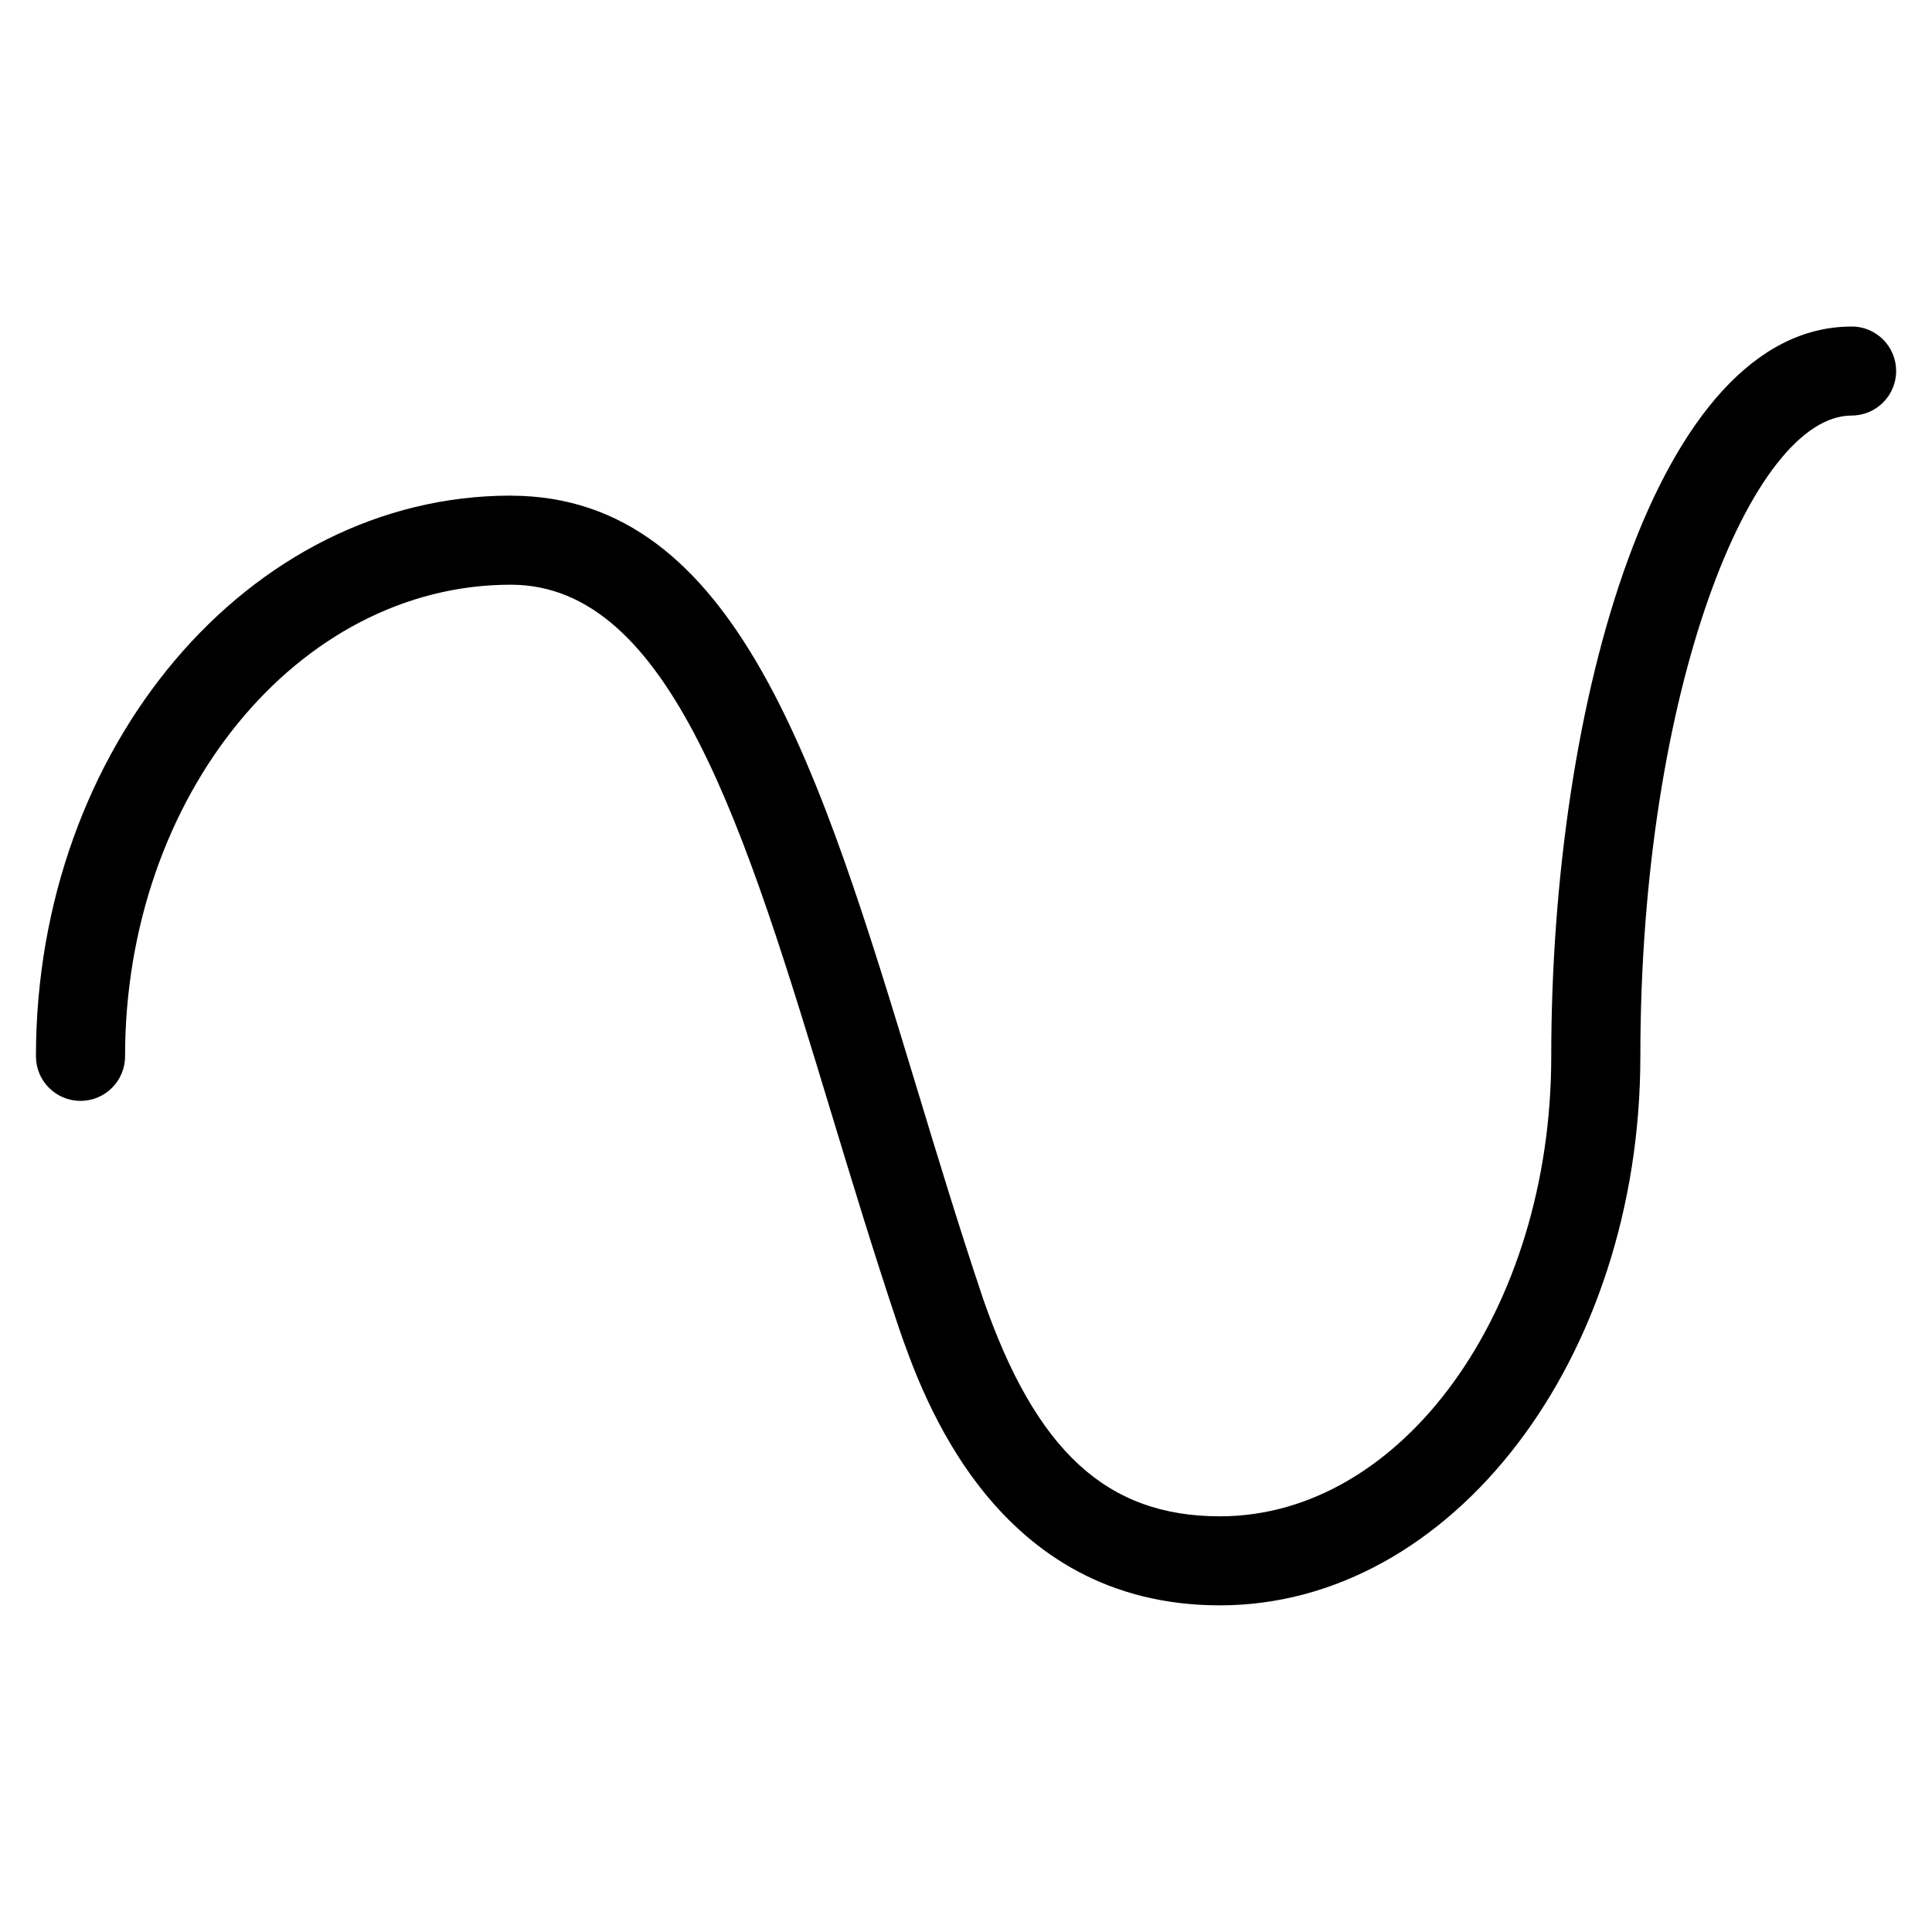 <?xml version="1.0" encoding="UTF-8"?>
<!-- Uploaded to: SVG Repo, www.svgrepo.com, Generator: SVG Repo Mixer Tools -->
<svg fill="#000000" width="800px" height="800px" version="1.1" viewBox="144 144 512 512" xmlns="http://www.w3.org/2000/svg">
 <path d="m634.69 230.54c-51.695 0-79.594 99.652-79.594 193.41 0 67.211-39.391 121.89-87.812 121.89-29.969 0-48.727-17.246-62.762-57.672-6.375-18.973-12.156-38.008-17.734-56.418-25.449-83.836-47.43-156.24-107.29-156.39-0.055 0-0.109-0.016-0.164-0.016-69.375 0-125.81 66.66-125.81 148.59 0 6.519 5.281 11.809 11.809 11.809s11.809-5.289 11.809-11.809c0-68.902 45.832-124.96 102.17-124.98h0.023c42.477 0 62.109 64.707 84.852 139.63 5.637 18.578 11.469 37.793 17.957 57.105 0 0.008 0.008 0.023 0.016 0.031 0.008 0.023 0.008 0.055 0.016 0.078 6.312 18.207 25.512 73.637 85.105 73.637 61.449 0 111.43-65.273 111.43-145.51 0-97.188 29.559-169.8 55.977-169.8 6.519 0 11.809-5.281 11.809-11.809-0.004-6.523-5.285-11.797-11.805-11.797z"/>
</svg>